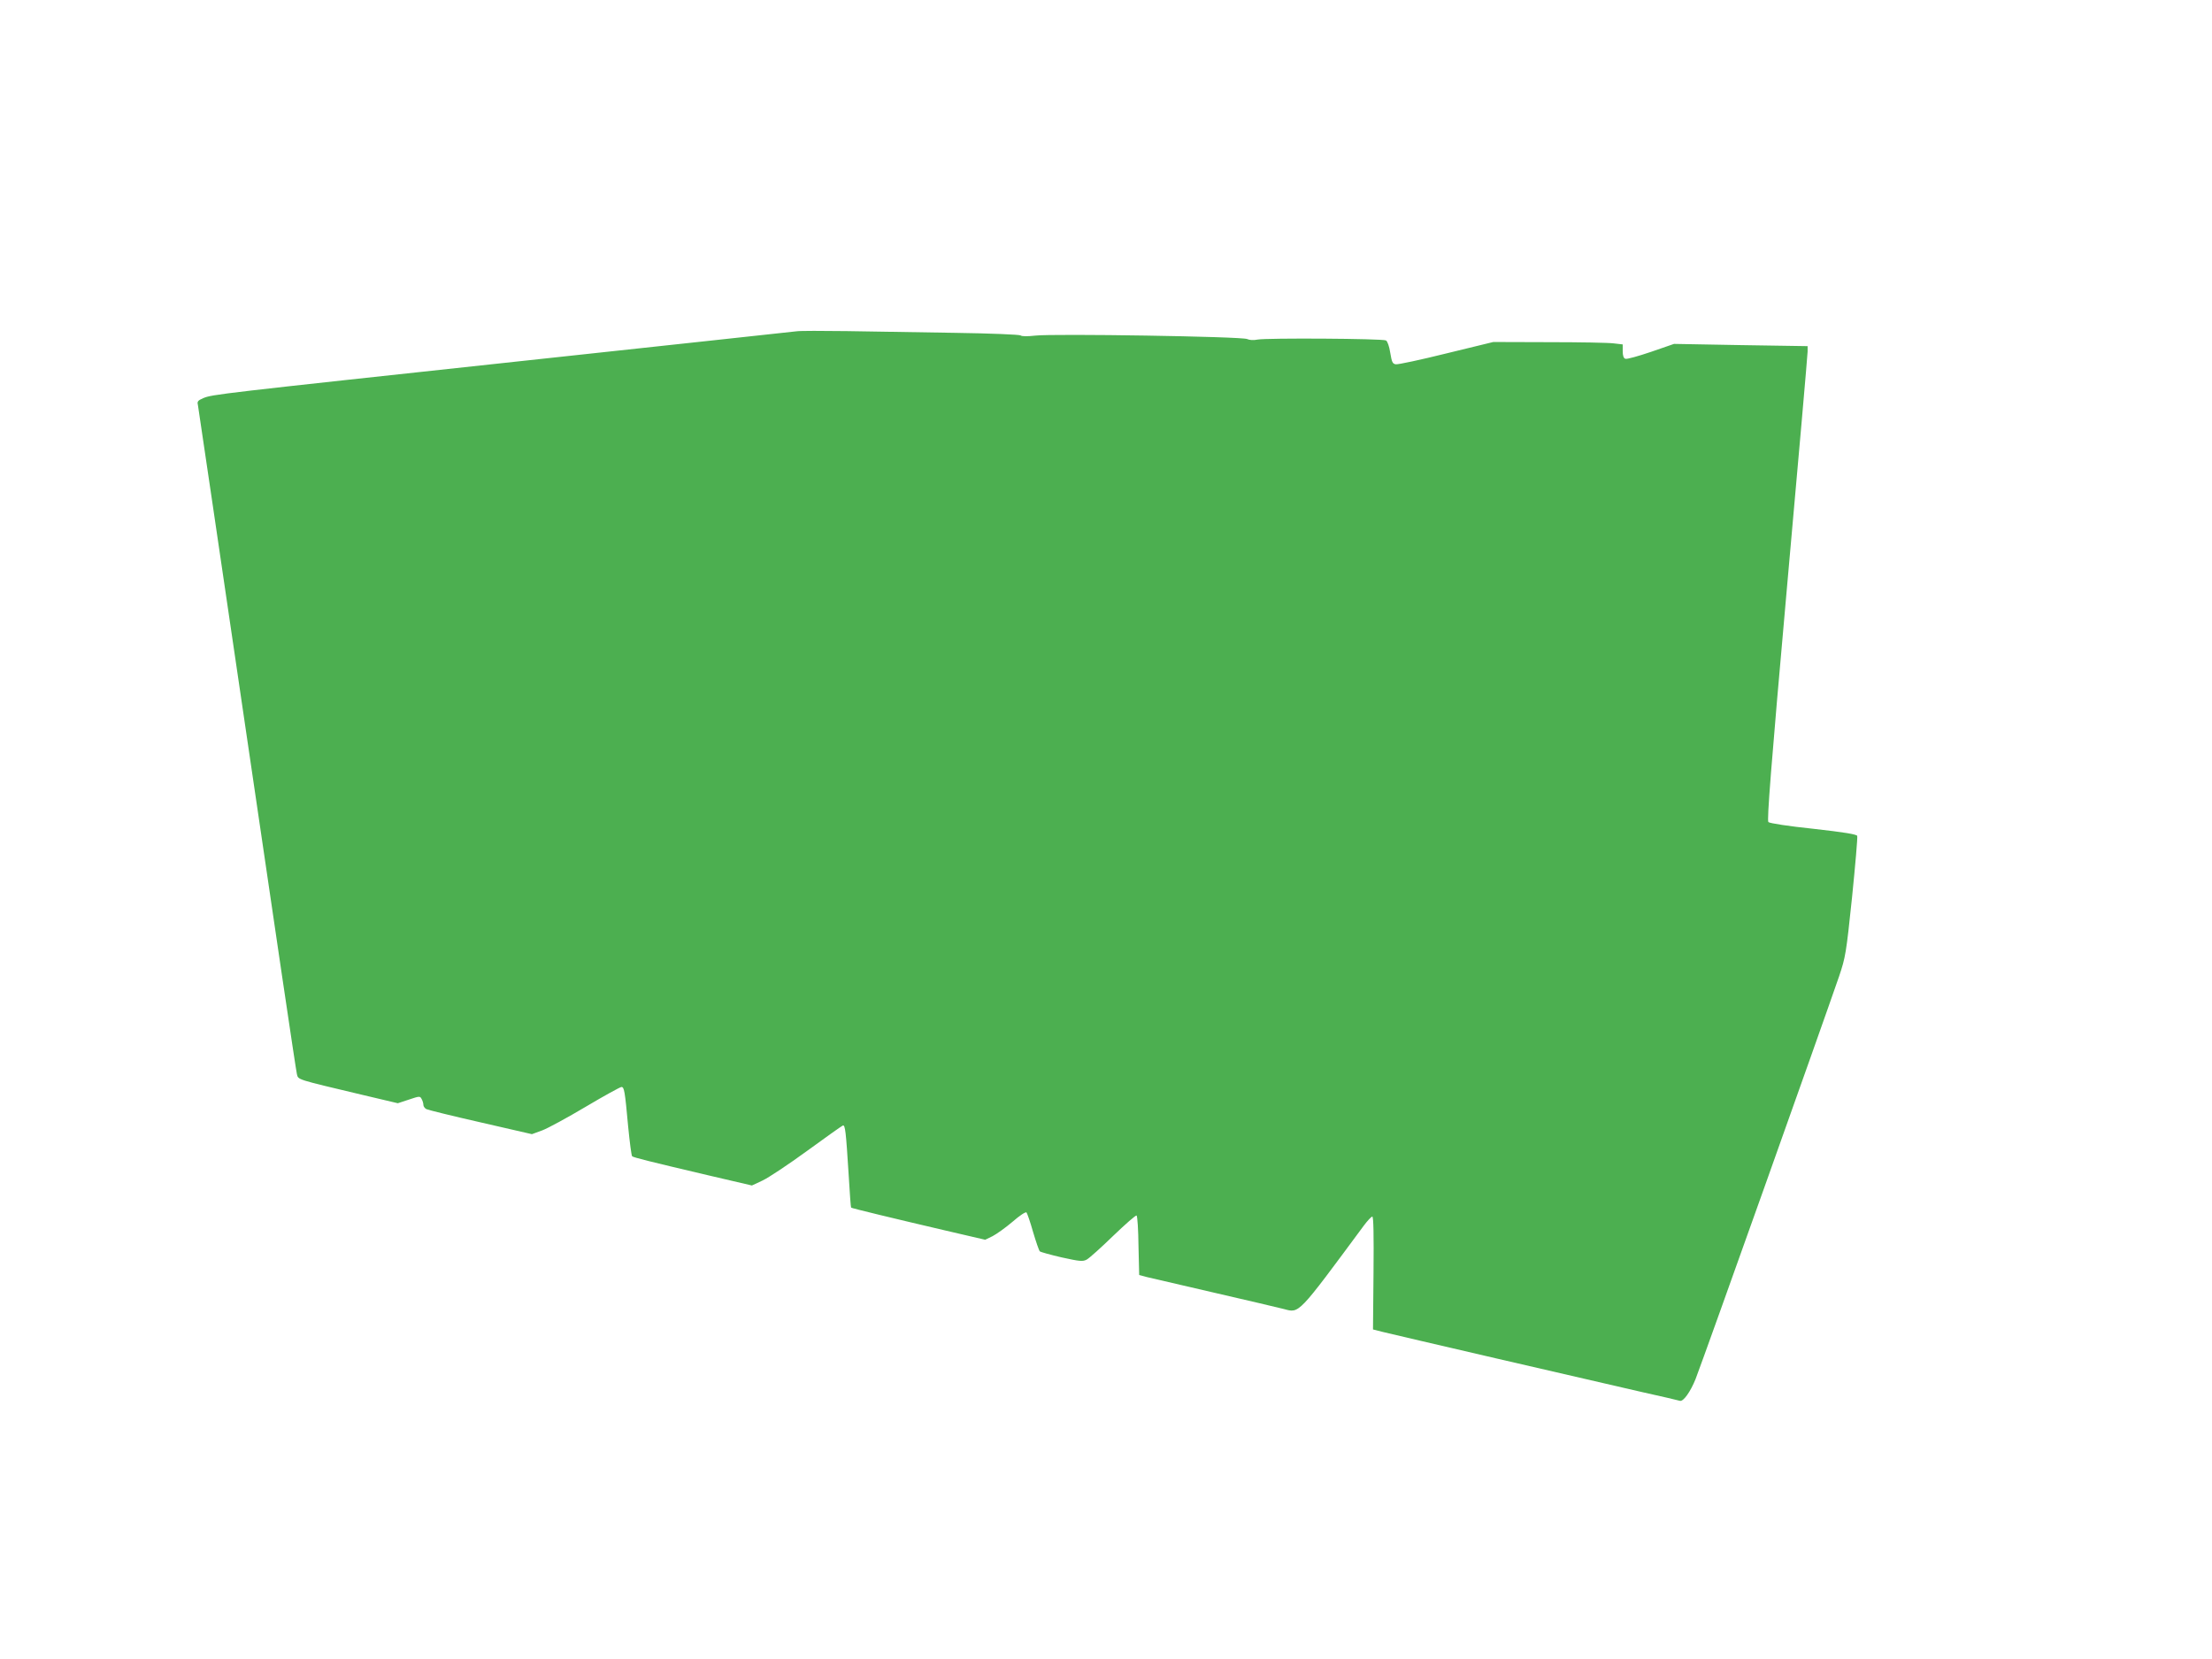 <?xml version="1.0" standalone="no"?>
<!DOCTYPE svg PUBLIC "-//W3C//DTD SVG 20010904//EN"
 "http://www.w3.org/TR/2001/REC-SVG-20010904/DTD/svg10.dtd">
<svg version="1.0" xmlns="http://www.w3.org/2000/svg"
 width="1280pt" height="960pt" viewBox="0 0 1280 960"
 preserveAspectRatio="xMidYMid meet">
<g transform="translate(0,960) scale(0.1,-0.1)"
fill="#4caf50" stroke="none">
<path d="M4610 7683 c-19 -2 -743 -81 -1609 -174 -1743 -188 -1773 -191 -1825
-213 -30 -13 -36 -19 -31 -38 2 -13 131 -882 285 -1933 154 -1050 283 -1923
288 -1940 9 -34 -11 -28 385 -122 l199 -47 64 21 c62 21 65 21 74 3 6 -10 10
-26 10 -34 0 -8 8 -19 17 -24 10 -5 152 -40 315 -77 l296 -68 60 22 c32 12
146 74 252 137 106 63 199 114 206 114 16 0 20 -21 39 -230 9 -91 19 -168 23
-171 8 -7 100 -30 440 -110 l253 -59 62 29 c34 16 150 93 257 171 107 78 200
144 207 147 14 5 18 -33 34 -287 6 -102 12 -186 14 -188 4 -4 244 -62 548
-133 l228 -53 43 21 c23 12 75 49 115 83 41 36 76 59 81 54 4 -5 22 -56 38
-113 17 -57 34 -107 39 -112 4 -4 61 -20 126 -35 105 -23 122 -25 145 -13 15
8 84 70 154 138 71 68 131 121 135 117 5 -4 10 -83 11 -176 l4 -168 45 -12
c25 -6 202 -47 392 -91 190 -44 371 -86 401 -94 90 -24 78 -36 462 483 21 28
43 52 49 52 7 0 9 -105 7 -326 l-3 -327 55 -14 c68 -17 1219 -284 1500 -348
113 -25 212 -48 221 -51 20 -6 62 54 91 127 57 149 732 2044 830 2329 37 110
41 131 75 457 19 188 33 348 30 356 -3 9 -74 21 -253 41 -144 15 -254 32 -261
39 -9 9 14 308 107 1352 66 737 120 1354 120 1371 l0 31 -386 6 -387 7 -133
-46 c-74 -25 -141 -44 -149 -40 -10 3 -15 19 -15 44 l0 39 -52 6 c-29 4 -198
7 -375 7 l-322 1 -271 -66 c-149 -37 -280 -65 -293 -63 -19 3 -23 12 -32 66
-6 38 -16 67 -25 72 -20 11 -692 15 -743 5 -24 -5 -47 -3 -60 3 -29 15 -1124
32 -1226 20 -45 -5 -78 -5 -85 1 -6 5 -174 12 -381 15 -203 3 -485 8 -625 10
-140 2 -271 2 -290 -1z"/>
</g>
</svg>

